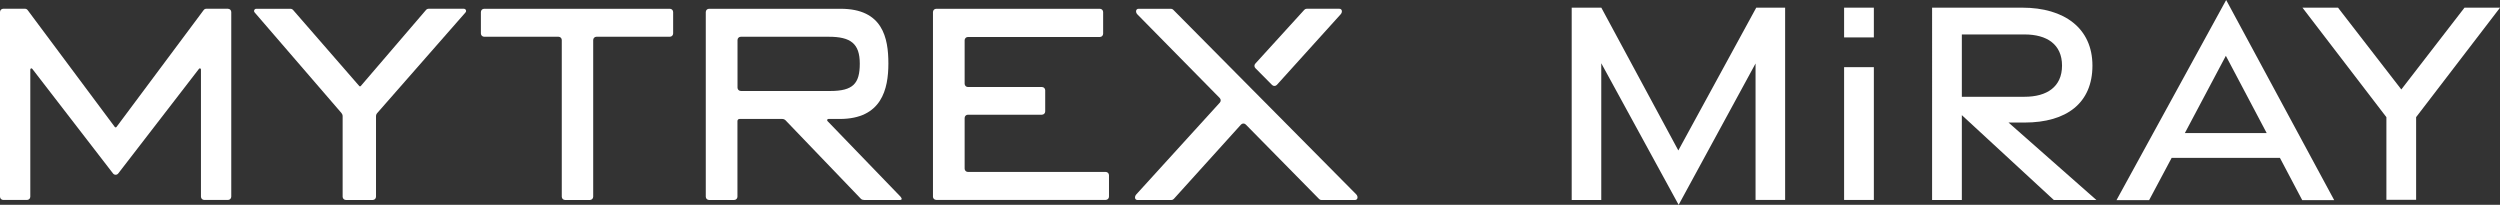 <?xml version="1.0" encoding="UTF-8"?><svg id="_レイヤー_2" xmlns="http://www.w3.org/2000/svg" viewBox="0 0 717.68 58.8"><rect x="0" y="0" width="717.68" height="58.8" fill="#333333" stroke="none"/><defs><style>.cls-1{fill:#fff;}</style></defs><g id="design"><path class="cls-1" d="m384.5,2.51h-9.37c-.27,0-.52.11-.7.31l-14.07,15.45c-.34.37-.33.94.03,1.3l4.79,4.83c.38.38,1.01.37,1.37-.03l18.33-20.28c.55-.61.43-1.57-.38-1.57Z"/><path class="cls-1" d="m388.98,57.41c.84,0,.94-1.01.36-1.61l-23.19-23.4c-1.97-1.99-3.58-3.61-3.58-3.61s-1.38-1.39-3.07-3.09-4.68-4.72-6.65-6.71l-16.05-16.19c-.18-.18-.42-.28-.67-.28h-9.27c-.84,0-.94,1.01-.36,1.6l23.66,24.03c.35.36.36.93.03,1.3l-24.02,26.39c-.55.61-.44,1.58.38,1.58h9.71c.27,0,.52-.11.7-.31l19.29-21.34c.36-.4.99-.42,1.37-.03l21.07,21.4c.18.18.42.28.67.28h9.61Z"/><path class="cls-1" d="m170.29,11.49v44.98c0,.52-.42.94-.94.94h-7.14c-.52,0-.94-.42-.94-.94V11.49c0-.52-.42-.94-.94-.94h-21.34c-.52,0-.94-.42-.94-.94V3.46c0-.52.42-.94.94-.94h53.31c.52,0,.94.42.94.94v6.15c0,.52-.42.94-.94.94h-21.07c-.52,0-.94.42-.94.94Z"/><path class="cls-1" d="m267.83,56.46V3.46c0-.52.42-.94.94-.94h46.97c.52,0,.94.42.94.94v6.22c0,.52-.42.94-.94.94h-37.88c-.52,0-.94.42-.94.94v12.48c0,.52.42.94.94.94h21.25c.52,0,.94.42.94.94v6.07c0,.52-.42.94-.94.94h-21.25c-.52,0-.94.42-.94.94v14.55c0,.52.42.94.94.94h39.56c.52,0,.94.42.94.94v6.15c0,.52-.42.94-.94.94h-48.66c-.52,0-.94-.42-.94-.94Z"/><path class="cls-1" d="m133.19,2.51h-10.11c-.31,0-.6.13-.8.37l-18.71,21.81c-.12.14-.33.14-.44,0L84.15,2.88c-.2-.23-.49-.36-.8-.36h-9.78c-.54,0-.83.63-.48,1.04l24.94,28.9c.21.25.33.56.33.88v23.13c0,.52.42.94.94.94h7.7c.52,0,.94-.42.94-.94v-23.11c0-.33.12-.64.34-.89l25.36-28.91c.36-.41.07-1.04-.47-1.04Z"/><path class="cls-1" d="m258.57,56.52l-.18-.19-20.84-21.58c-.22-.22-.06-.6.25-.6h3.26c12.07,0,13.97-8.58,13.97-15.93s-1.62-15.7-13.69-15.7h-37.79c-.52,0-.94.42-.94.94v53.01c0,.52.42.94.94.94h7.21c.52,0,.94-.42.94-.94v-21.73c0-.32.26-.59.59-.59h12.28c.36,0,.7.15.95.4l.2.21,21.45,22.34c.2.2.61.32.97.32h10.13c1.11,0,.29-.89.29-.89Zm-45.91-30.41c-.52,0-.94-.42-.94-.94v-13.68c0-.52.42-.94.94-.94h25.26c6.3,0,8.9,1.97,8.9,7.72s-1.95,7.85-8.51,7.85h-25.65Z"/><path class="cls-1" d="m65.46,2.51h-6.23c-.3,0-.58.14-.76.38l-25.02,33.55c-.13.17-.38.17-.5,0L7.93,2.89c-.18-.24-.46-.38-.76-.38H.94c-.52,0-.94.42-.94.94v53.01c0,.52.42.94.94.94h6.82c.52,0,.94-.42.94-.94V19.94c0-.3.38-.43.56-.19l23.19,30.05c.38.49,1.12.49,1.49,0l23.19-30.05c.18-.24.56-.11.56.19v36.52c0,.52.42.94.94.94h6.82c.52,0,.94-.42.94-.94V3.46c0-.52-.42-.94-.94-.94Z"/><path class="cls-1" d="m459.68,18.14v39.27h-8.49V2.21h8.51l22.1,40.98,22.37-40.99h8.29v55.2h-8.49V18.23l-22.08,40.57-22.22-40.66Z"/><path class="cls-1" d="m529.39,19.28h8.54v38.12h-8.54V19.28Z"/><path class="cls-1" d="m589.59,57.41l-26.4-24.36v24.36h-8.54V2.2h25.9c12.05,0,20.13,5.9,20.13,16.63s-7.39,16.35-19.48,16.35h-4.61l25.22,22.23h-12.22Zm-26.4-29.63h18.02c6.37,0,10.74-2.83,10.74-8.95s-4.37-8.94-10.74-8.94h-18.02v17.89Z"/><path class="cls-1" d="m639.07,0l31.01,57.45h-9.18l-6.4-12.13h-31.08l-6.47,12.14h-9.37L639.07,0Zm11.63,38.2l-11.72-22.18-11.77,22.18h23.49Z"/><path class="cls-1" d="m685.06,33.63l-24.09-31.43h10.21l18.17,23.48,18.14-23.48h10.2l-24.09,31.43v23.73h-8.53v-23.73Z"/><path class="cls-1" d="m529.39,2.2h8.54v8.54h-8.54V2.2Z"/></g></svg>